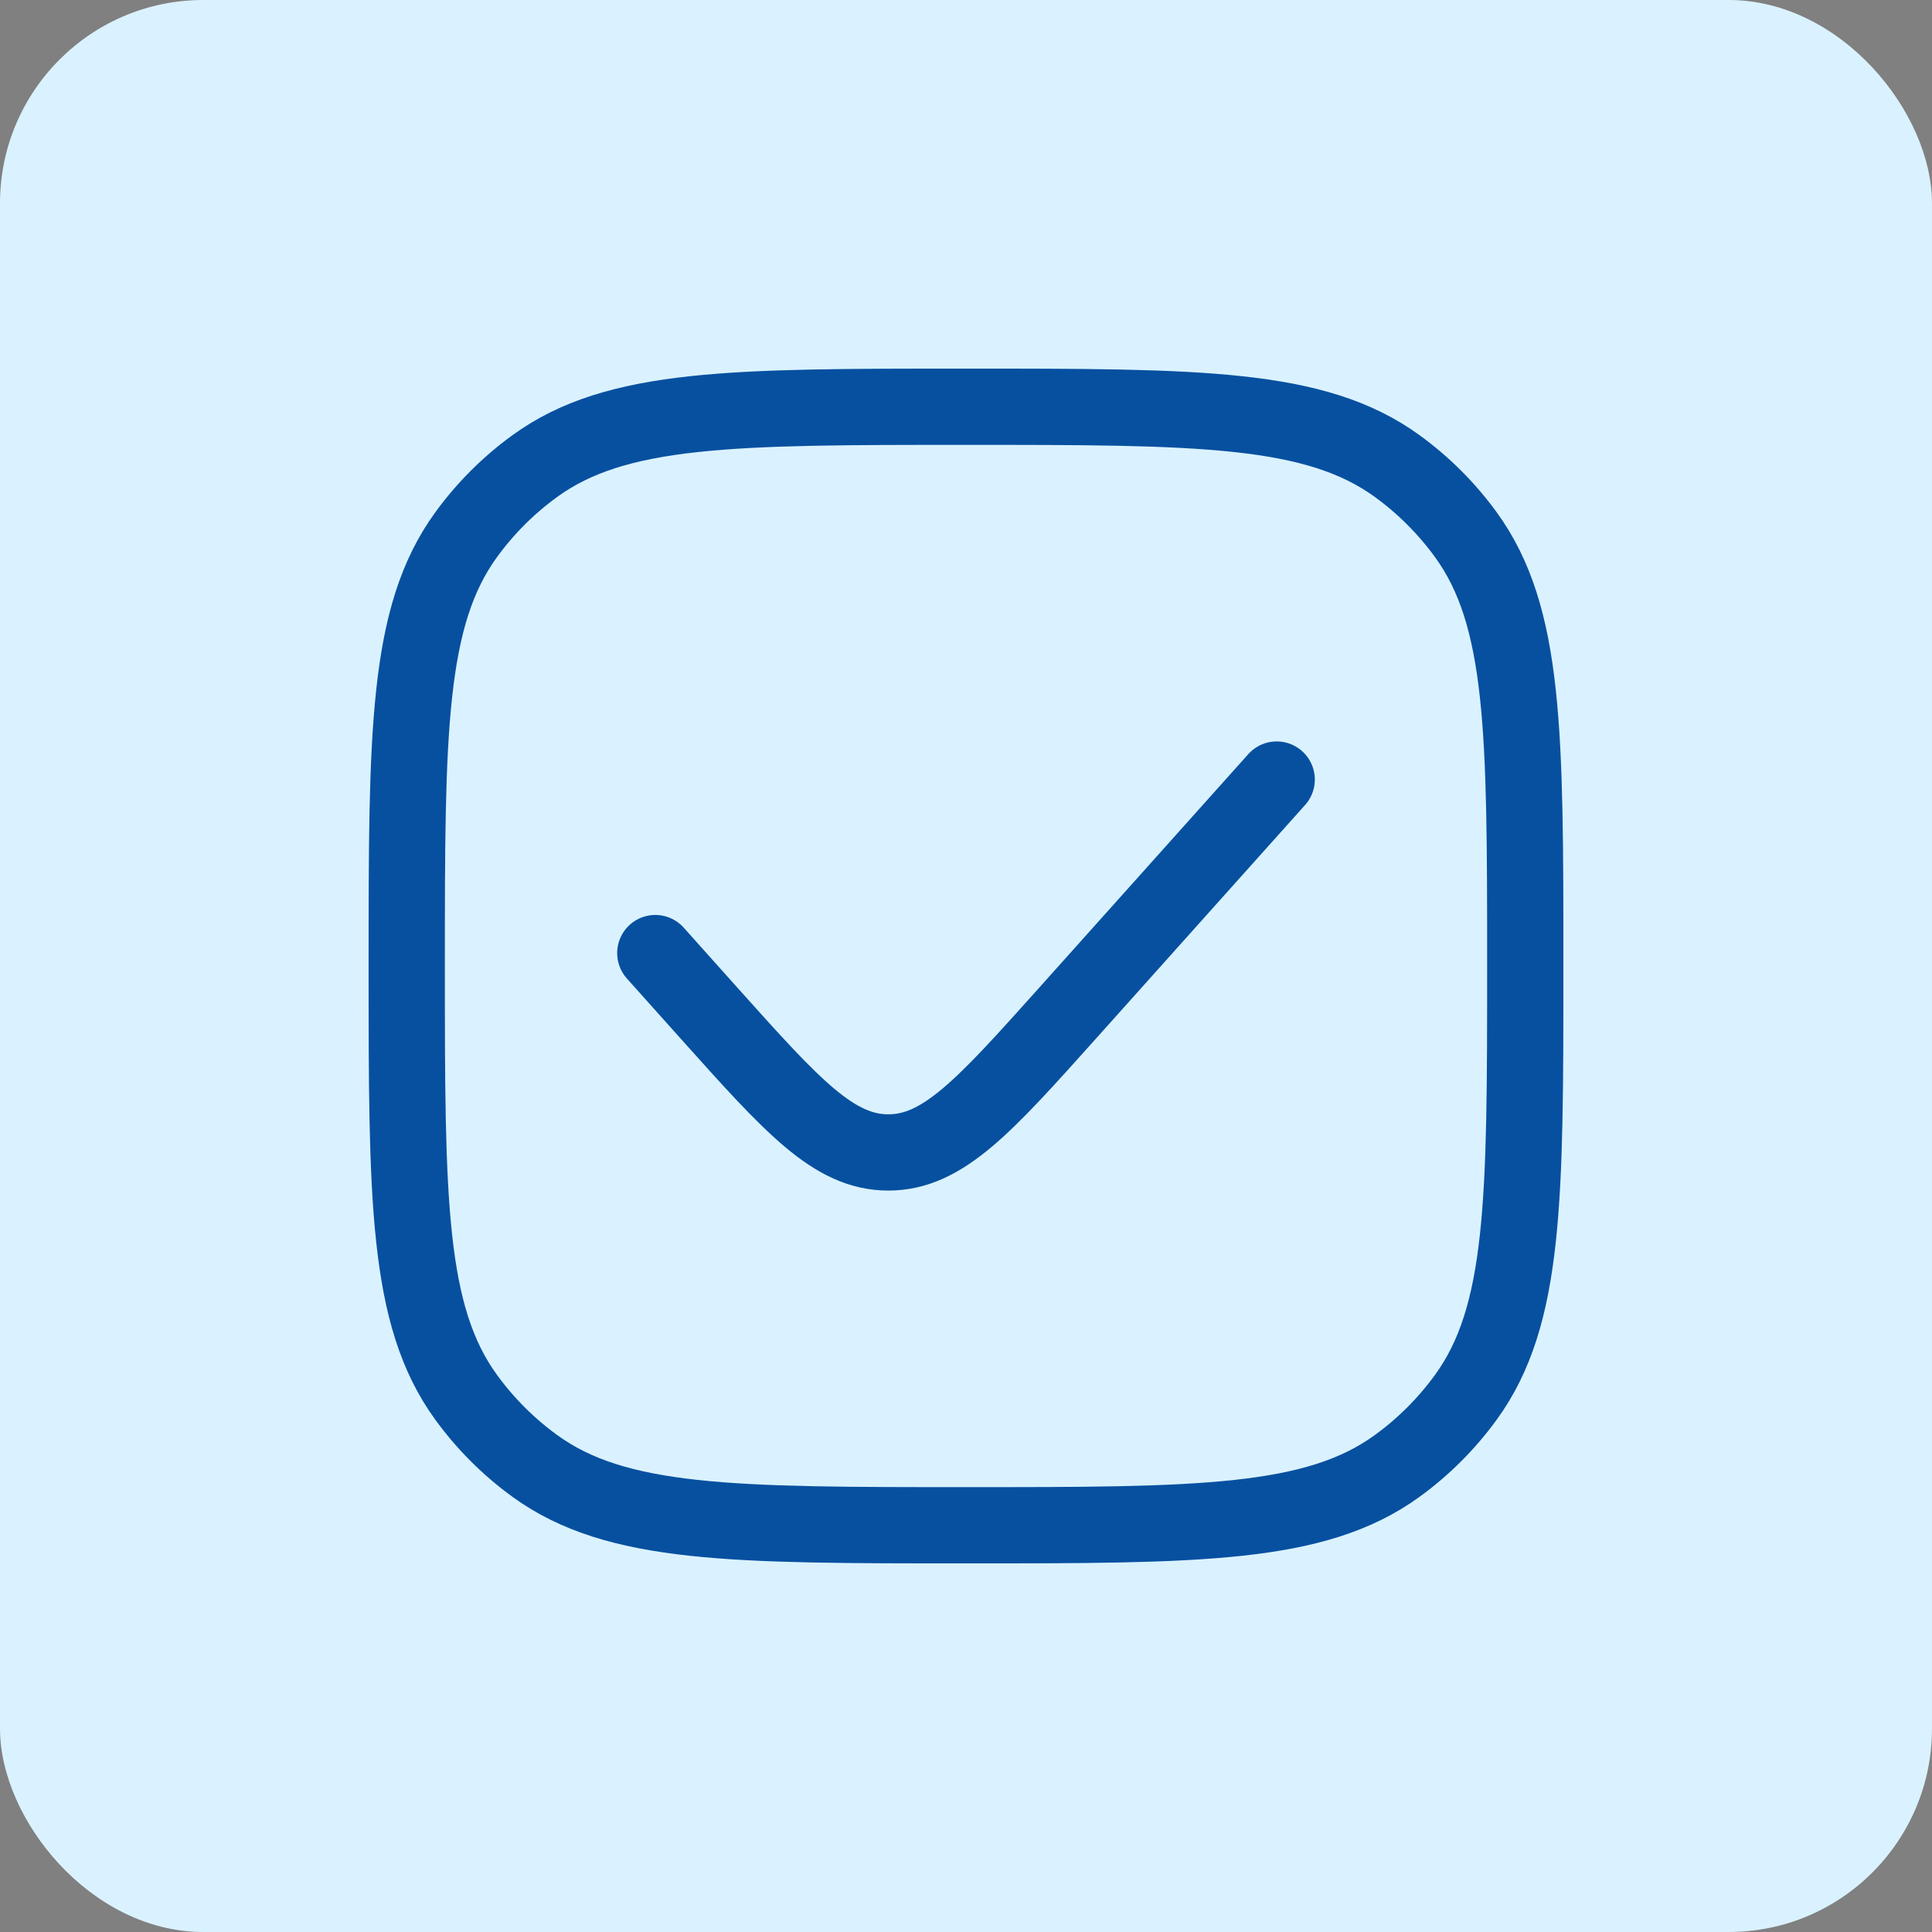 <?xml version="1.0" encoding="UTF-8"?> <svg xmlns="http://www.w3.org/2000/svg" width="38" height="38" viewBox="0 0 38 38" fill="none"><rect x="0" y="0" width="38" height="38" fill="#808080" stroke="none"/><rect width="38" height="38" rx="4" fill="#DAF2FF"></rect><path d="M25.111 15.333L20.993 19.933C19.361 21.755 18.546 22.667 17.472 22.667C16.399 22.667 15.583 21.755 13.951 19.933L12.889 18.746M19 30C14.417 30 12.126 30 10.519 28.833C10 28.456 9.544 28 9.167 27.481C8 25.875 8 23.583 8 19C8 14.417 8 12.126 9.167 10.519C9.544 10 10 9.544 10.519 9.167C12.126 8 14.417 8 19 8C23.583 8 25.875 8 27.481 9.167C28 9.544 28.456 10 28.833 10.519C30 12.126 30 14.417 30 19C30 23.583 30 25.875 28.833 27.481C28.456 28 28 28.456 27.481 28.833C25.875 30 23.583 30 19 30Z" stroke="#0750A0" stroke-width="1.5" stroke-linecap="round"></path></svg> 